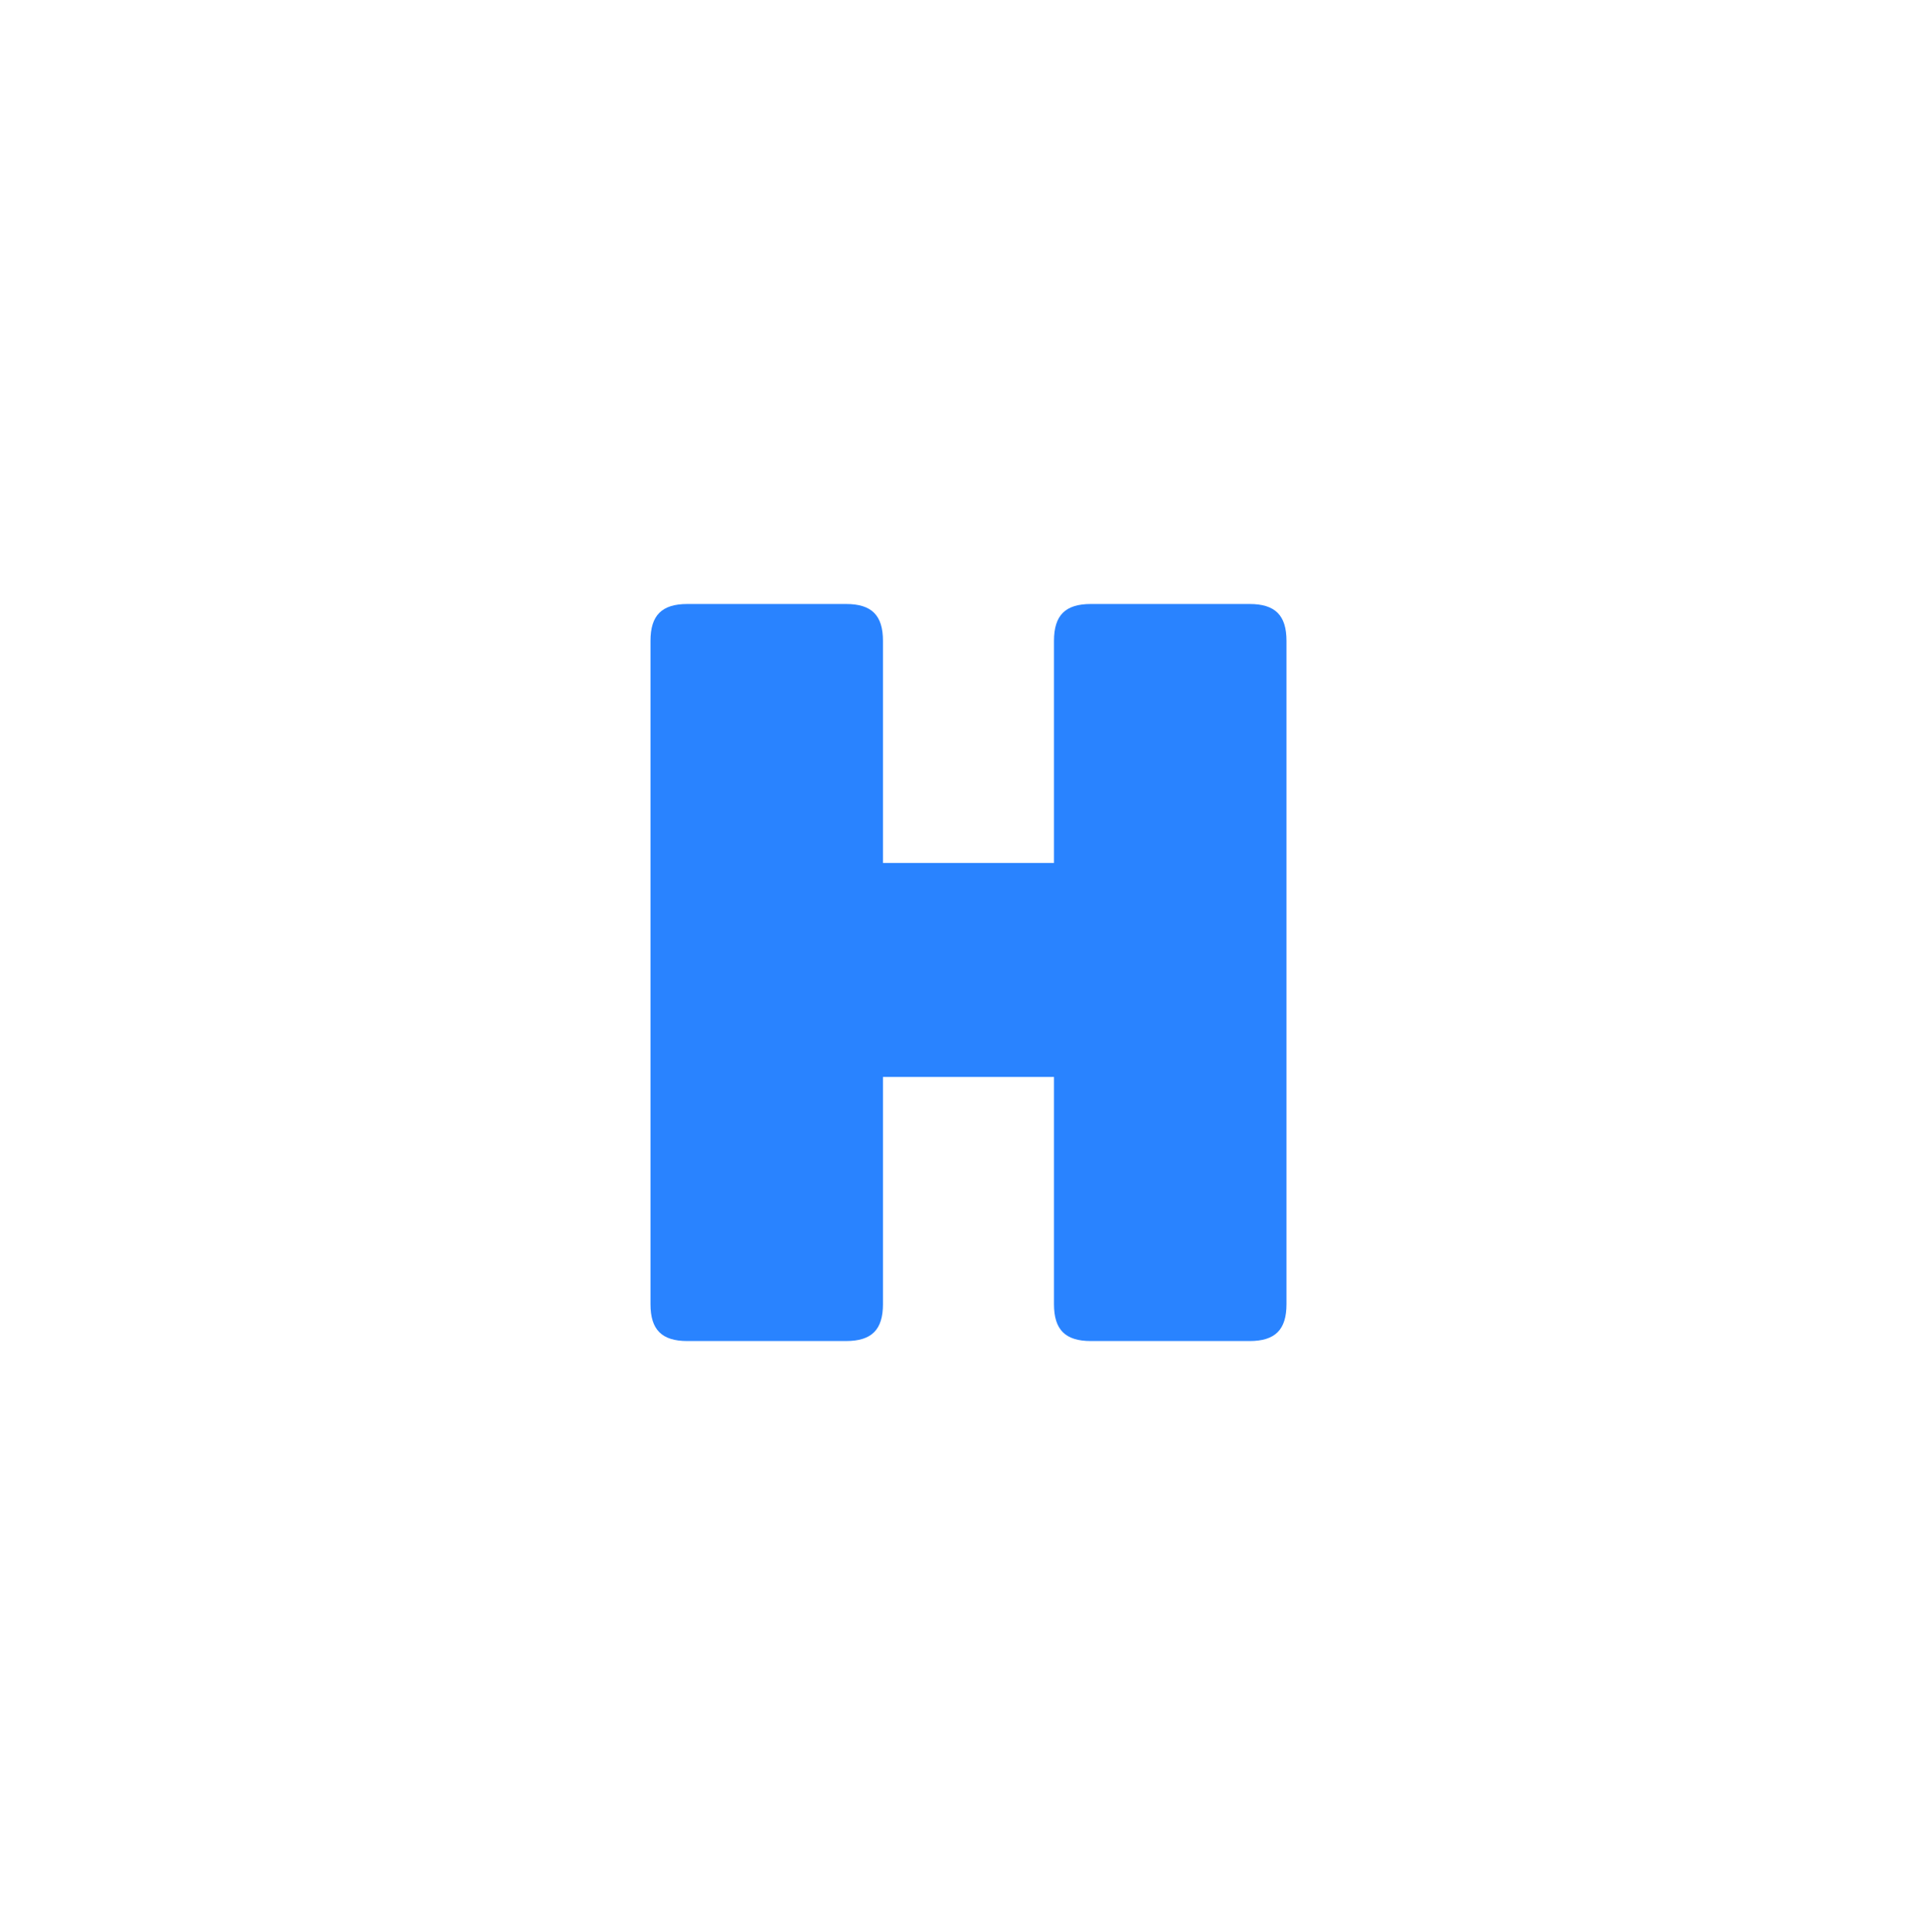 <svg xmlns="http://www.w3.org/2000/svg" xmlns:xlink="http://www.w3.org/1999/xlink" width="156.852" height="157.574" viewBox="0 0 156.852 157.574">
  <defs>
    <filter id="Rectangle_341" x="0" y="0" width="156.852" height="157.574" filterUnits="userSpaceOnUse">
      <feOffset input="SourceAlpha"/>
      <feGaussianBlur stdDeviation="10" result="blur"/>
      <feFlood flood-opacity="0.051"/>
      <feComposite operator="in" in2="blur"/>
      <feComposite in="SourceGraphic"/>
    </filter>
  </defs>
  <g id="Xero" transform="translate(30 30)">
    <g transform="matrix(1, 0, 0, 1, -30, -30)" filter="url(#Rectangle_341)">
      <rect id="Rectangle_341-2" data-name="Rectangle 341" width="96.852" height="97.574" rx="15" transform="translate(30 30)" fill="#fff"/>
    </g>
    <path id="Path_4194" data-name="Path 4194" d="M15.955,60.124c2.085,0,3.007-.922,3.007-3.007V38.581h13.95V57.118c0,2.085.922,3.007,3.007,3.007H48.868c2.085,0,3.007-.922,3.007-3.007V3.007C51.874.921,50.953,0,48.868,0H35.919c-2.085,0-3.007.921-3.007,3.007V21.128H18.962V3.007C18.962.921,18.04,0,15.955,0H3.007C.922,0,0,.921,0,3.007V57.118c0,2.085.922,3.007,3.007,3.007Z" transform="translate(23.058 19.272)" fill="#2983ff" fill-rule="evenodd"/>
  </g>
</svg>
